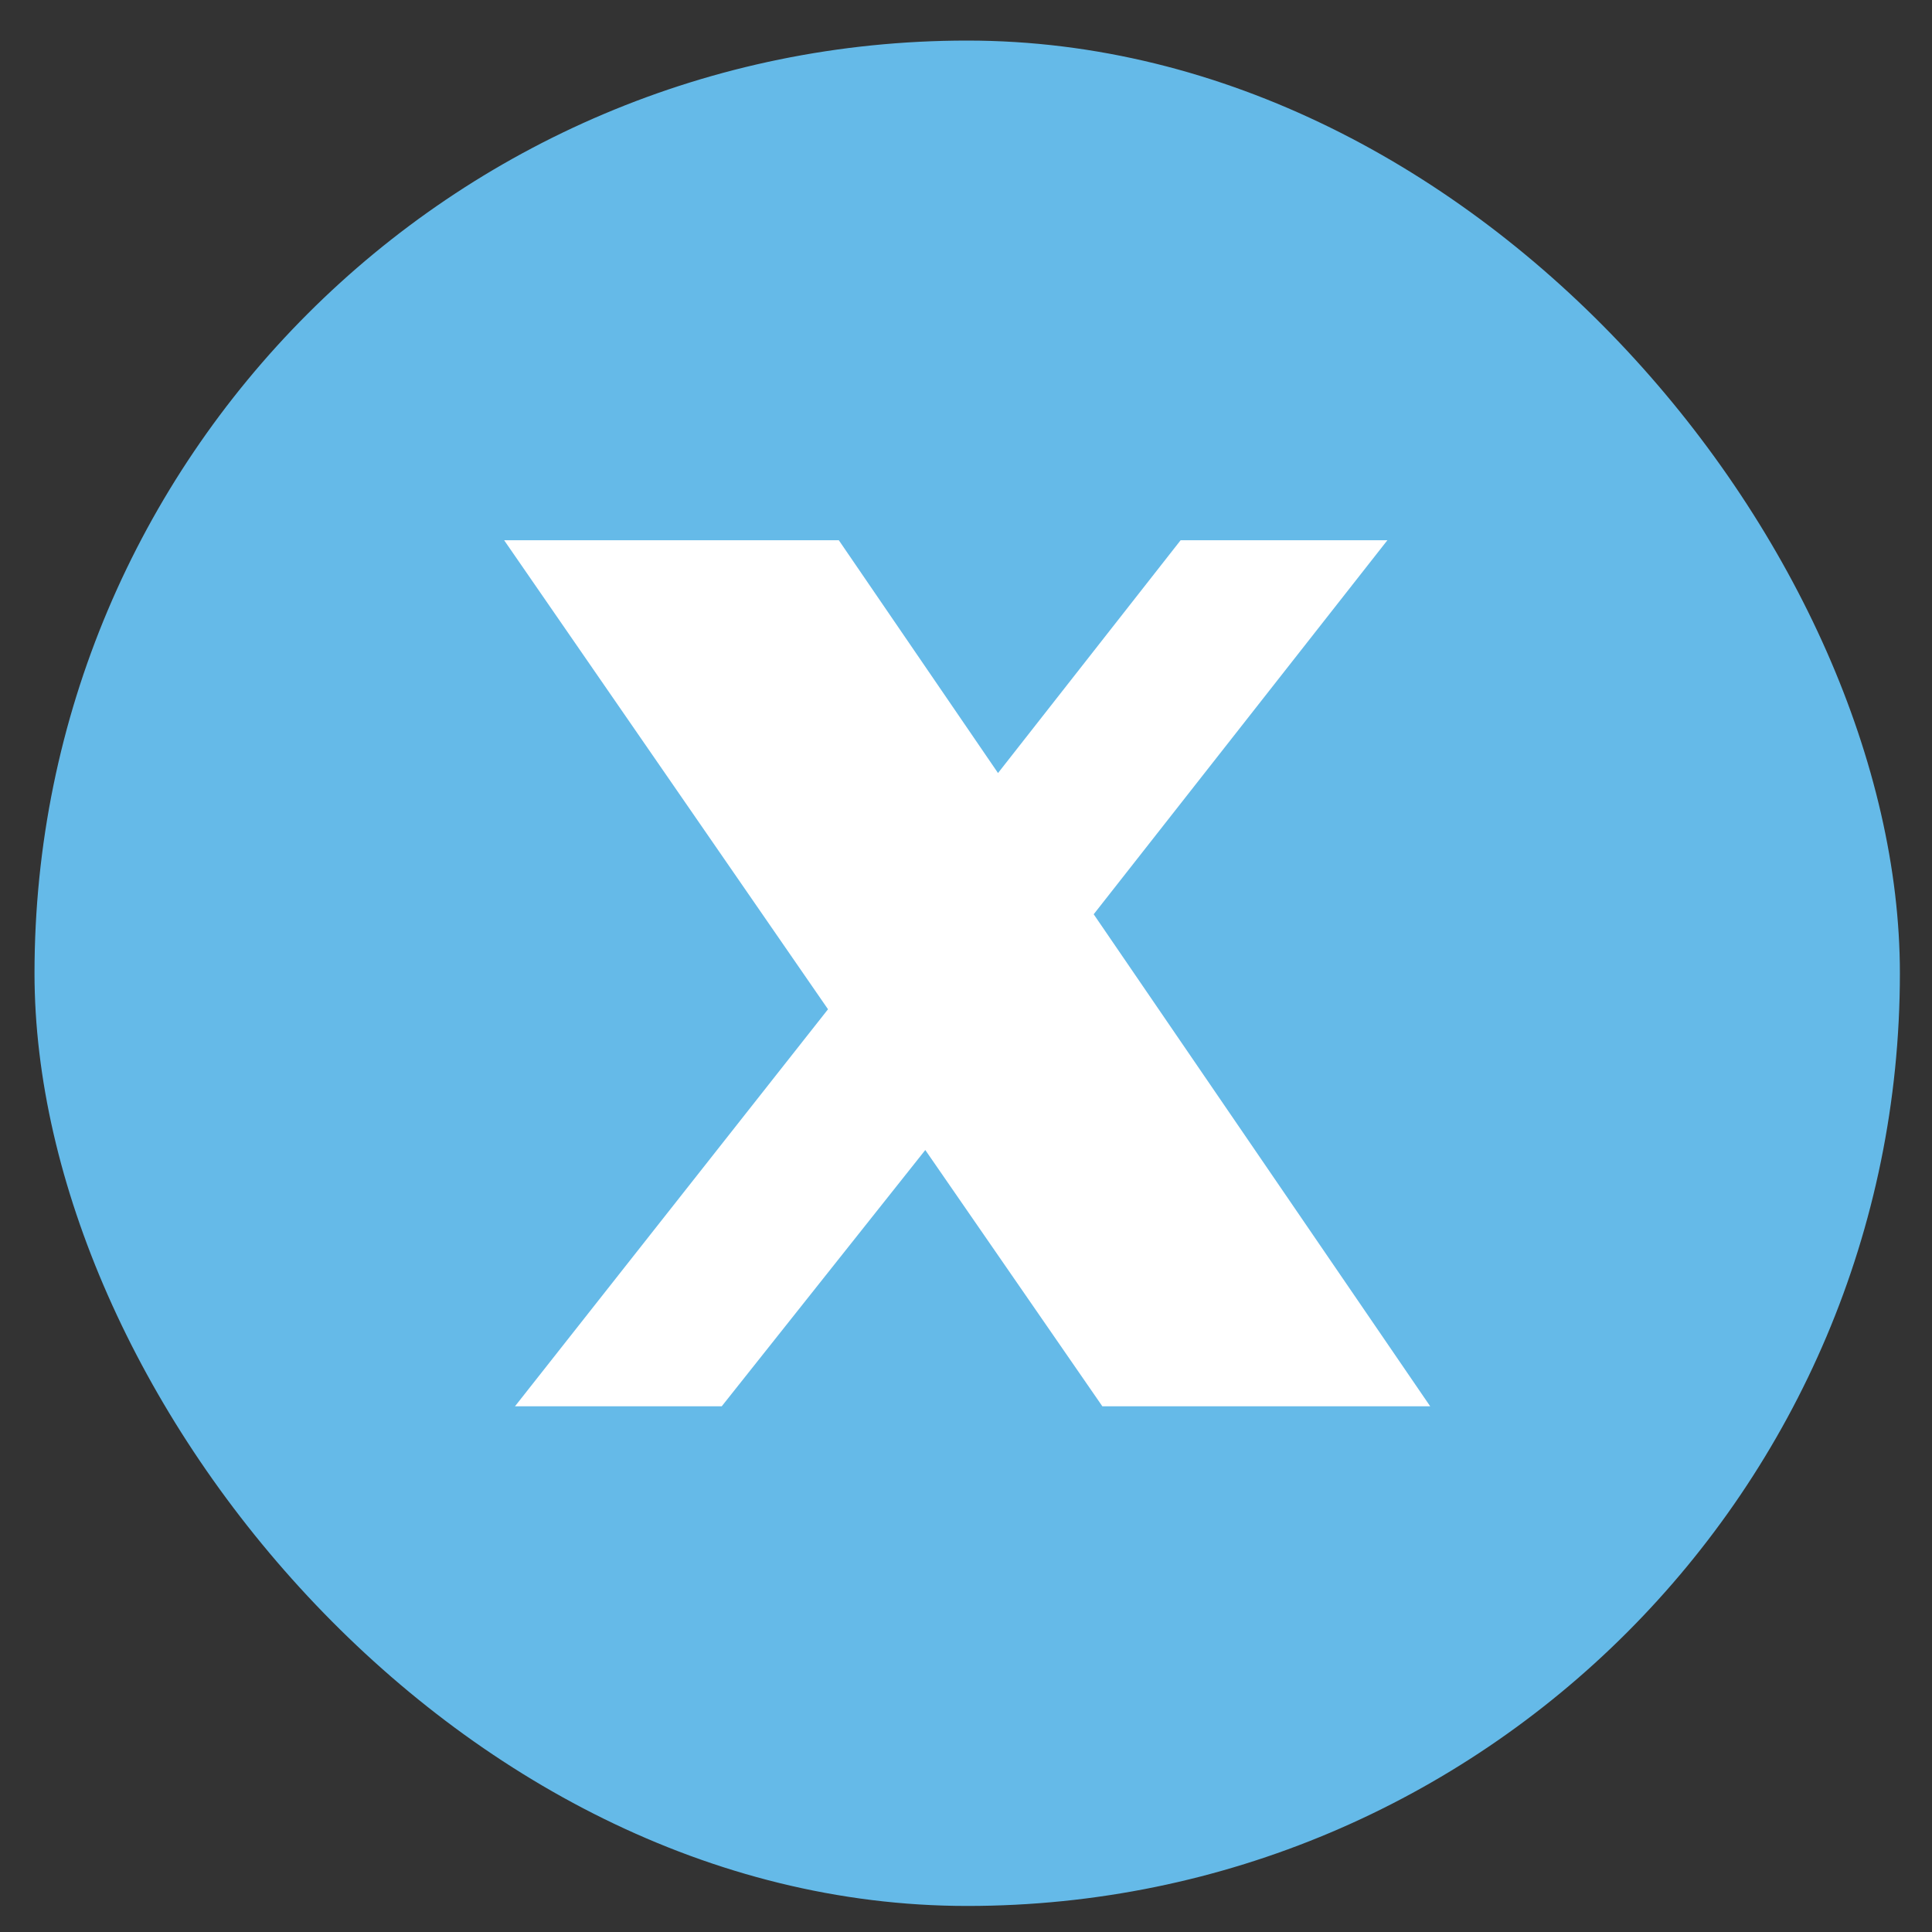 <svg width="29" height="29" viewBox="0 0 29 29" fill="none" xmlns="http://www.w3.org/2000/svg">
<rect x="0" y="0" width="29" height="29" fill="#333333" stroke="none"/>
<rect x="0.518" y="0.609" width="28" height="28" rx="14" fill="#65BAE8"/>
<path d="M17.965 8.609H19.797L15.797 13.703L20.52 20.609H16.809L13.917 16.423L10.592 20.609H8.761L13.05 15.169L8.52 8.609H12.327L14.953 12.449L17.965 8.609ZM17.315 19.383H18.327L11.773 9.756H10.664L17.315 19.383Z" fill="white"/>
<path d="M17.965 8.609H19.797L15.797 13.703L20.52 20.609H16.809L13.917 16.423L10.592 20.609H8.761L13.05 15.169L8.52 8.609H12.327L14.953 12.449L17.965 8.609ZM17.315 19.383H18.327L11.773 9.756H10.664L17.315 19.383Z" stroke="white"/>
</svg>
